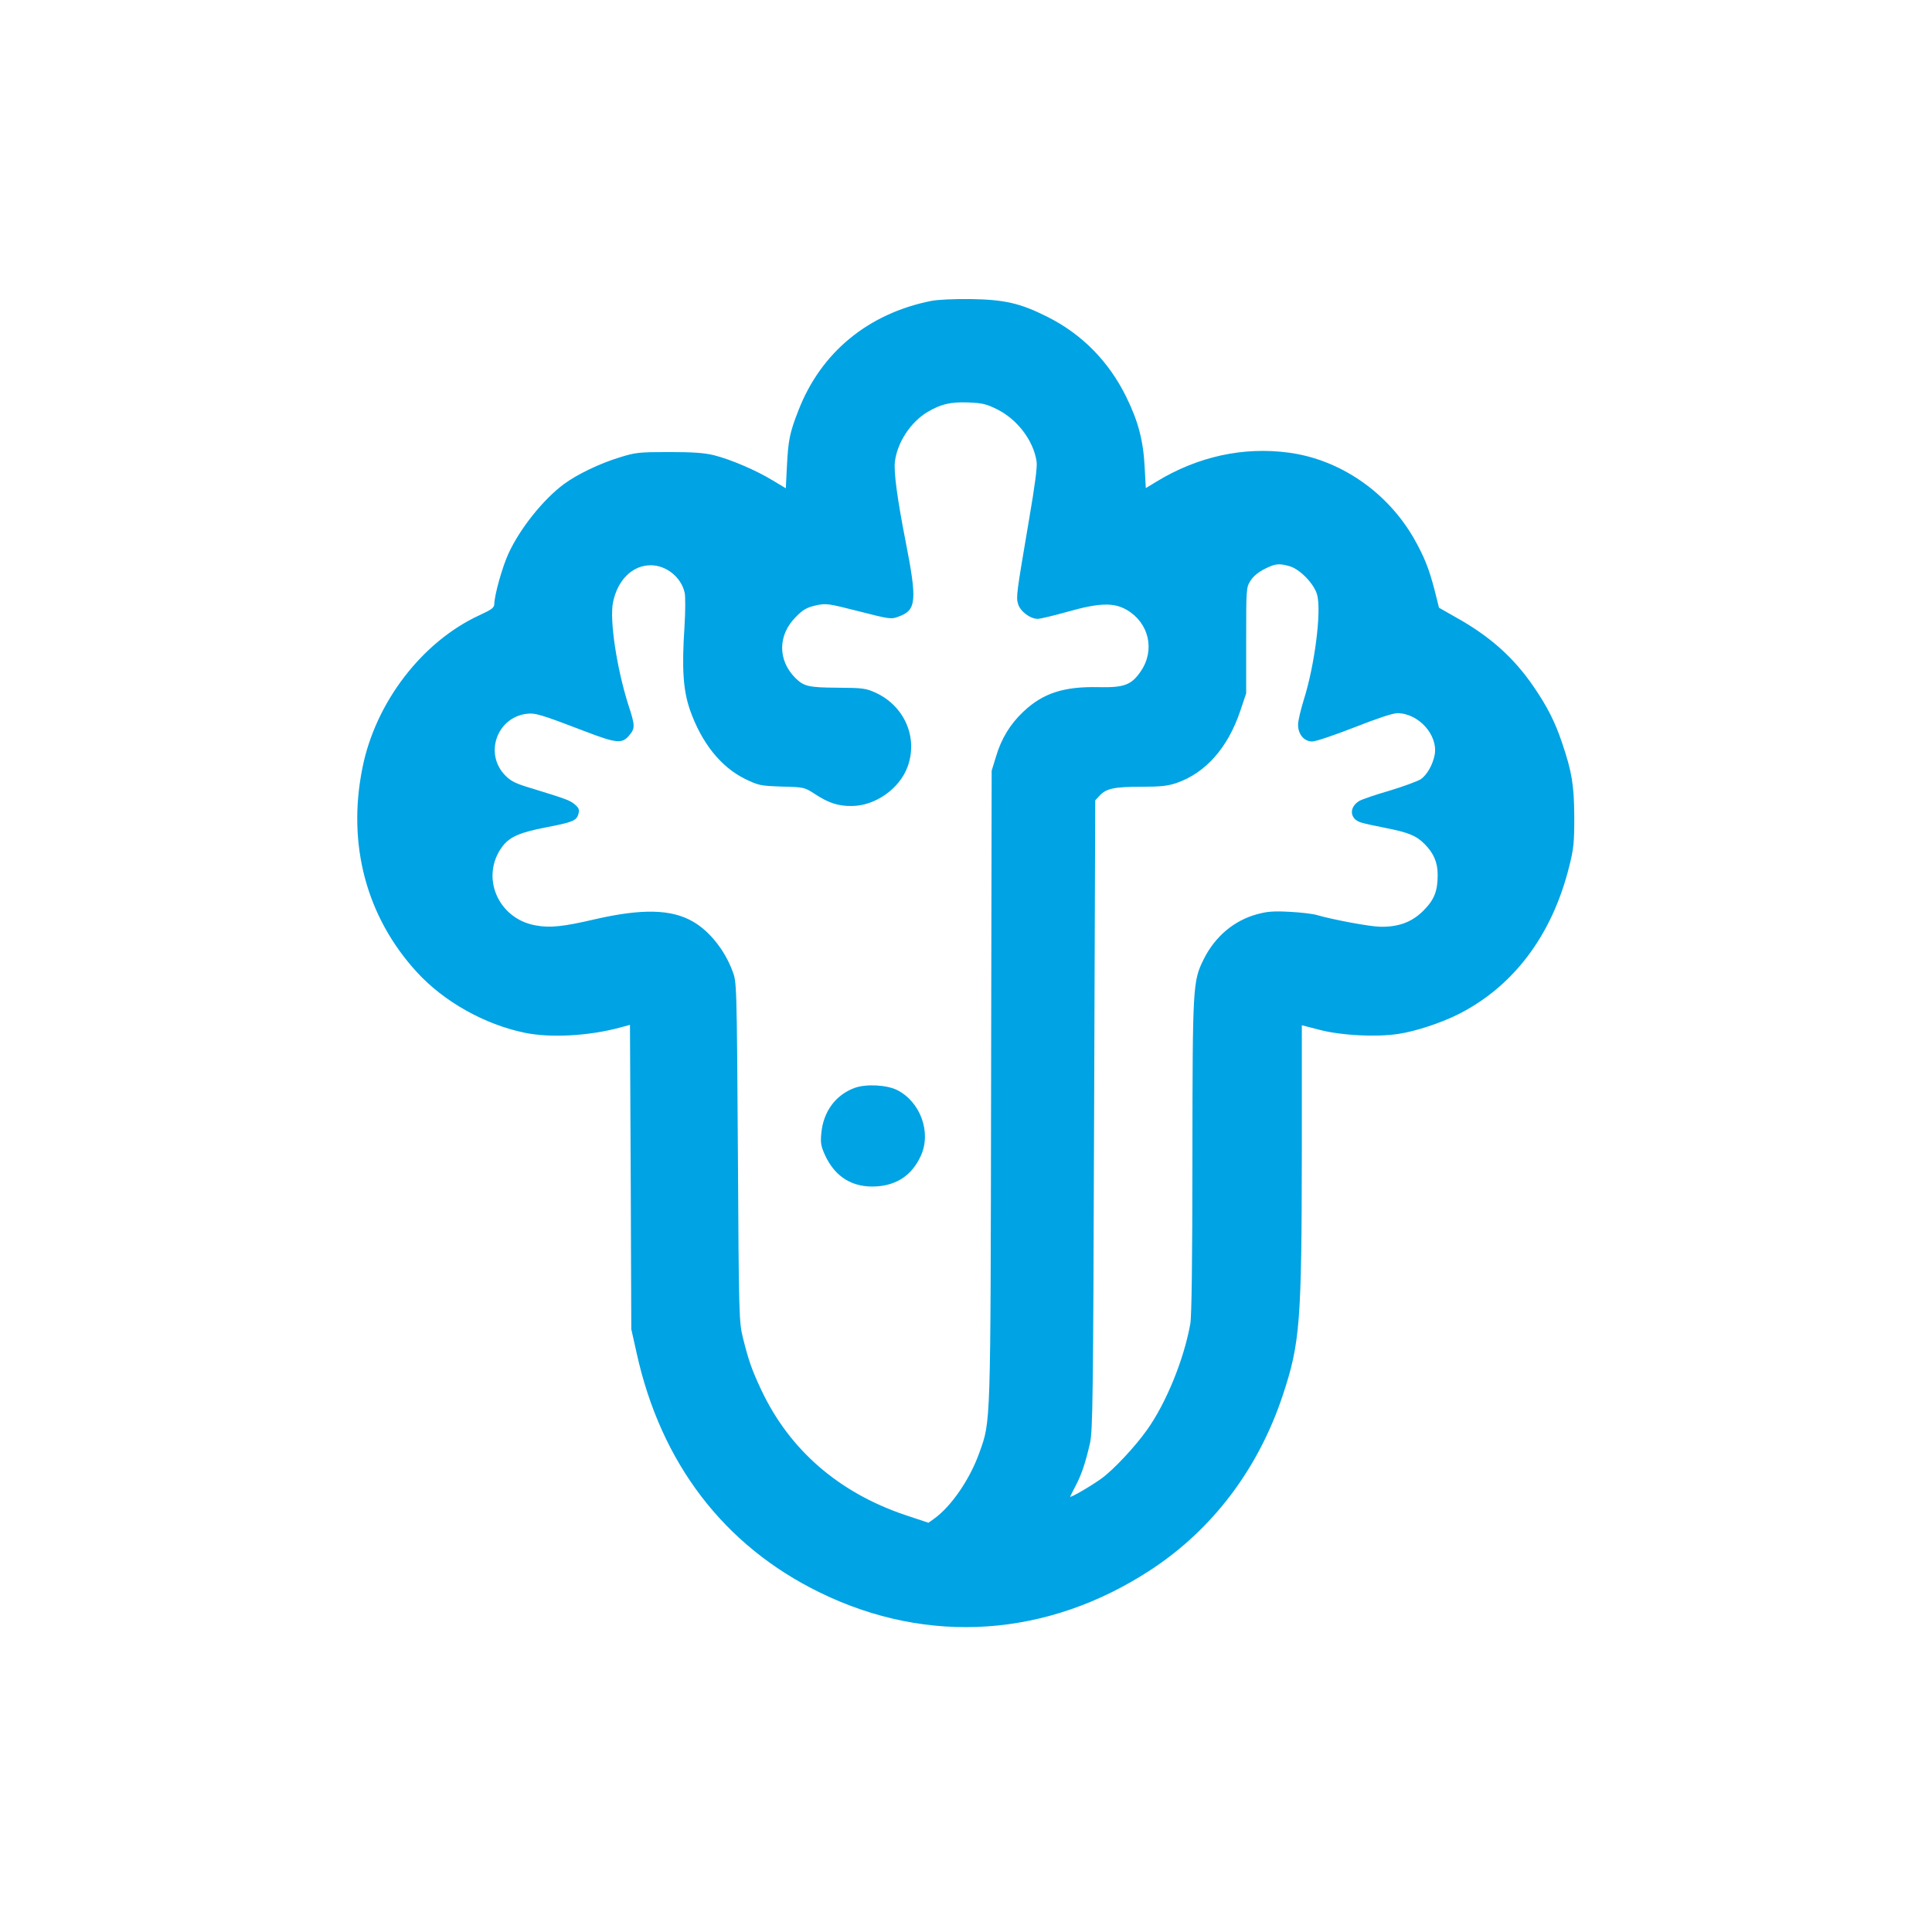 <?xml version="1.0" standalone="no"?>
<!DOCTYPE svg PUBLIC "-//W3C//DTD SVG 20010904//EN"
 "http://www.w3.org/TR/2001/REC-SVG-20010904/DTD/svg10.dtd">
<svg version="1.0" xmlns="http://www.w3.org/2000/svg"
 width="1024pt" height="1024pt" viewBox="0 0 1024 1024"
 preserveAspectRatio="xMidYMid meet">

<g transform="translate(0,1024) scale(0.1,-0.1)"
fill="#00a3e4" stroke="none">
<path d="M4935 8645 c-334 -67 -584 -273 -703 -580 -46 -117 -54 -157 -61
-292 l-6 -121 -70 42 c-89 54 -220 110 -310 133 -53 13 -111 17 -240 17 -157
0 -177 -2 -260 -28 -103 -31 -226 -90 -295 -141 -110 -81 -234 -236 -295 -369
-32 -69 -75 -221 -75 -268 -1 -19 -14 -29 -77 -58 -304 -139 -553 -462 -622
-810 -82 -405 21 -791 289 -1083 144 -157 359 -277 572 -321 135 -28 340 -17
505 28 l52 14 4 -807 3 -806 28 -125 c128 -584 463 -1023 972 -1271 575 -281
1208 -237 1754 121 328 215 570 536 699 925 92 277 100 387 101 1296 l0 665
93 -24 c113 -30 299 -40 418 -22 89 13 220 56 314 102 296 148 501 420 592
785 24 95 27 126 27 263 -1 168 -12 237 -64 391 -38 113 -78 192 -151 299
-106 155 -232 268 -416 370 l-86 49 -22 88 c-31 121 -57 184 -112 281 -142
246 -392 417 -663 453 -240 32 -481 -20 -701 -154 l-56 -34 -6 111 c-7 140
-34 243 -97 371 -93 190 -237 336 -423 428 -140 70 -223 89 -402 92 -87 1
-175 -3 -210 -10z m347 -573 c109 -53 195 -166 212 -277 5 -27 -9 -129 -40
-310 -67 -395 -69 -408 -58 -446 11 -39 64 -79 104 -79 14 0 84 17 156 37 169
48 247 51 317 10 117 -69 150 -212 74 -324 -50 -74 -89 -88 -225 -85 -184 4
-295 -32 -399 -131 -68 -64 -116 -142 -144 -237 l-23 -75 -3 -1665 c-3 -1824
-1 -1779 -62 -1949 -50 -141 -149 -286 -242 -352 l-28 -20 -123 41 c-353 119
-614 346 -763 663 -50 106 -67 155 -97 275 -21 85 -22 109 -27 987 -6 899 -6
900 -29 959 -41 110 -121 210 -207 260 -115 68 -273 71 -525 13 -162 -38 -235
-46 -310 -32 -202 35 -297 261 -176 420 39 50 91 73 231 100 142 27 162 36
171 72 6 21 2 31 -19 49 -26 22 -45 29 -227 85 -85 25 -112 38 -141 68 -112
112 -49 303 107 327 50 7 74 0 322 -95 159 -61 190 -63 226 -20 33 39 33 52
-4 164 -61 193 -100 449 -81 542 24 119 103 197 200 197 83 0 162 -64 180
-146 4 -18 4 -98 -1 -178 -15 -226 -7 -338 29 -443 61 -173 162 -301 291 -365
73 -35 81 -37 195 -41 120 -3 120 -3 180 -42 69 -45 121 -62 192 -61 124 1
252 91 295 207 57 154 -15 322 -168 393 -53 24 -68 26 -202 27 -155 1 -179 7
-224 51 -95 95 -94 229 3 325 37 38 57 49 104 60 56 12 64 11 229 -31 164 -42
172 -43 211 -28 94 34 99 82 37 398 -45 230 -63 367 -57 422 12 102 84 212
174 265 72 42 120 53 214 50 74 -3 96 -8 151 -35z m1553 -833 c54 -15 130 -93
146 -151 24 -88 -13 -376 -71 -558 -16 -52 -30 -111 -30 -131 0 -51 32 -89 75
-89 19 0 119 34 224 75 122 48 203 75 228 75 113 -1 216 -117 197 -221 -10
-52 -40 -105 -72 -128 -16 -11 -92 -39 -168 -62 -76 -22 -149 -47 -161 -55
-54 -34 -49 -94 9 -113 18 -6 79 -19 135 -30 117 -23 160 -40 204 -85 48 -48
69 -98 69 -162 0 -88 -18 -133 -76 -191 -60 -60 -131 -87 -229 -85 -56 1 -253
38 -335 62 -19 6 -83 14 -142 17 -86 5 -121 2 -173 -12 -124 -33 -226 -119
-286 -241 -57 -115 -58 -140 -59 -1045 0 -541 -4 -846 -11 -885 -34 -190 -128
-420 -229 -562 -63 -89 -176 -210 -240 -257 -53 -39 -173 -109 -168 -97 2 4
15 30 29 57 32 60 53 125 76 225 15 68 17 230 22 1742 l6 1666 24 26 c35 37
78 46 222 46 100 0 138 4 185 20 153 53 271 185 337 380 l32 95 0 280 c0 274
0 281 23 317 14 23 42 46 74 62 58 29 75 31 133 15z"/>
<path d="M4530 4474 c-101 -37 -167 -126 -177 -242 -5 -50 -1 -69 20 -115 54
-117 148 -174 276 -165 109 8 187 63 232 163 56 123 -2 284 -125 347 -55 28
-165 34 -226 12z"/>
</g>
</svg>
